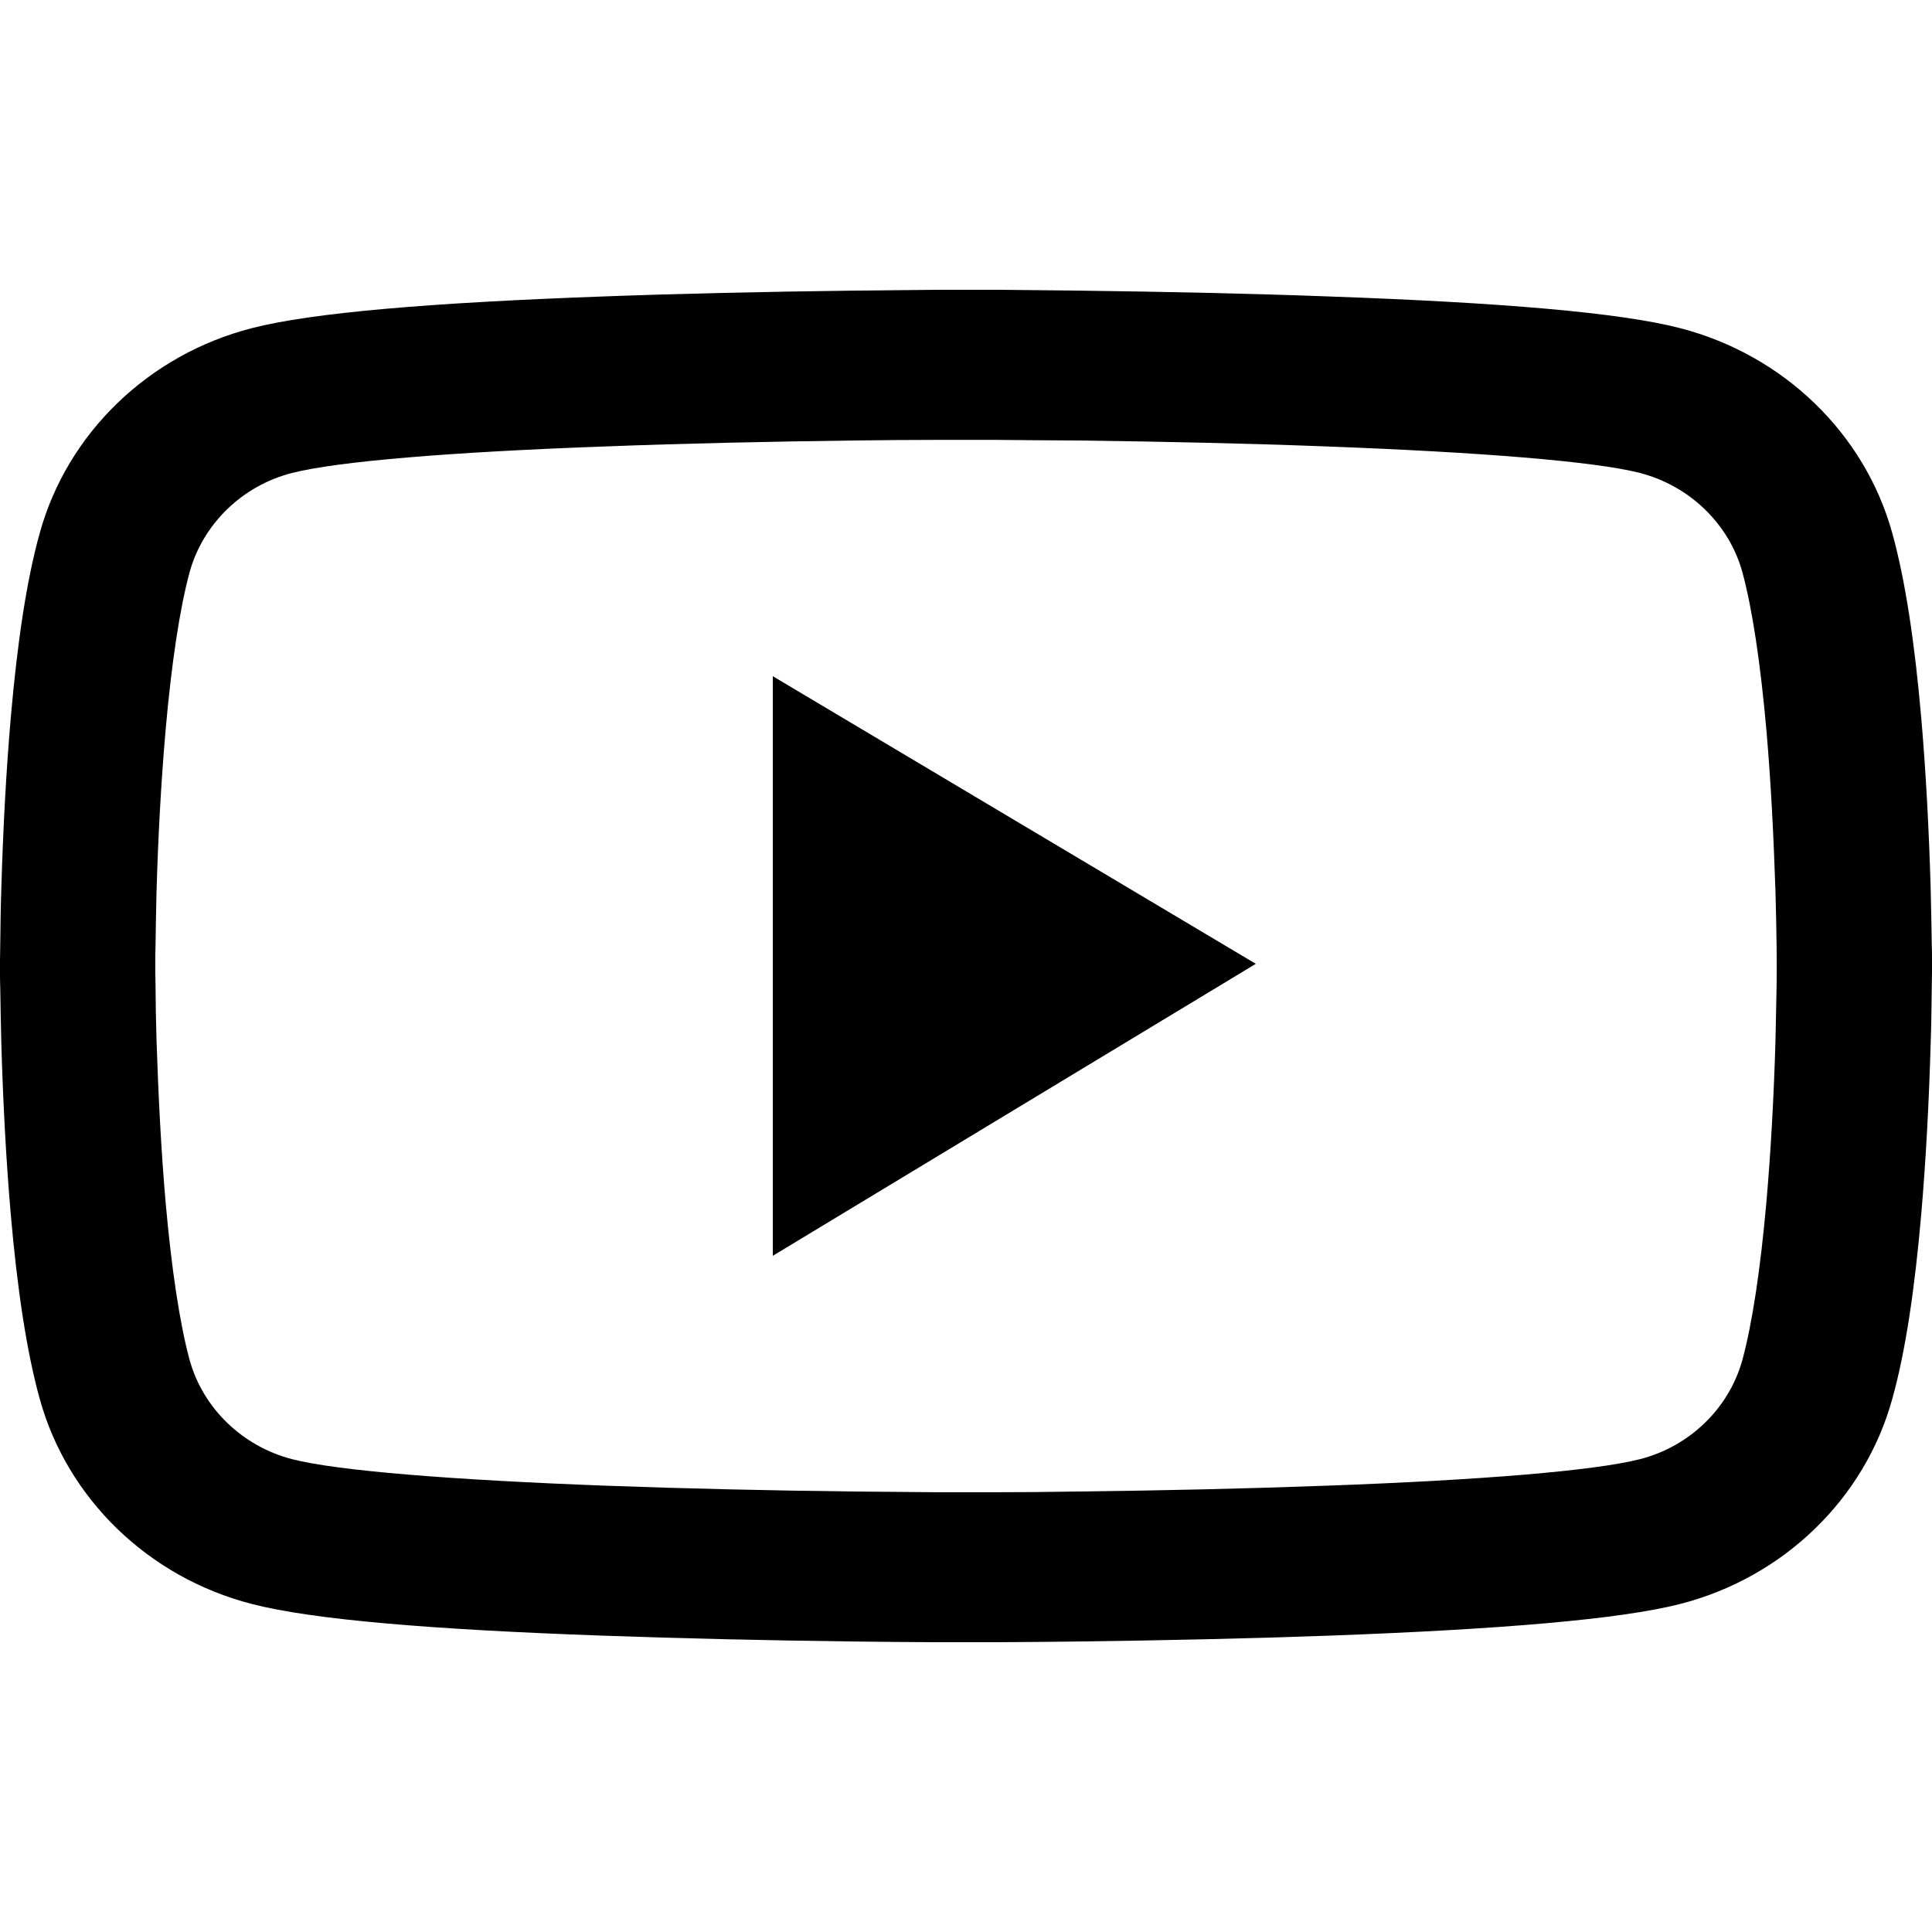 <?xml version="1.0" encoding="UTF-8"?>
<svg xmlns="http://www.w3.org/2000/svg" width="16" height="16" viewBox="0 0 16 16" fill="none">
  <path d="M16 7.952C16 7.914 16 7.871 15.998 7.821C15.996 7.682 15.993 7.525 15.989 7.357C15.975 6.877 15.95 6.397 15.911 5.946C15.857 5.324 15.779 4.805 15.671 4.415C15.443 3.59 14.771 2.94 13.916 2.718C13.411 2.587 12.421 2.506 11.029 2.456C10.366 2.431 9.657 2.416 8.948 2.407C8.7 2.404 8.47 2.402 8.262 2.4H7.737C7.53 2.402 7.3 2.404 7.052 2.407C6.343 2.416 5.634 2.431 4.971 2.456C3.579 2.507 2.587 2.588 2.084 2.718C1.23 2.938 0.557 3.588 0.329 4.415C0.22 4.805 0.143 5.324 0.089 5.946C0.05 6.397 0.025 6.877 0.011 7.357C0.005 7.525 0.004 7.682 0.002 7.821C0.002 7.871 0 7.914 0 7.952V8.049C0 8.087 -2.72744e-08 8.13 0.002 8.18C0.004 8.319 0.007 8.476 0.011 8.643C0.025 9.124 0.05 9.603 0.089 10.055C0.143 10.677 0.221 11.196 0.329 11.585C0.557 12.411 1.229 13.063 2.084 13.283C2.587 13.414 3.579 13.495 4.971 13.545C5.634 13.569 6.343 13.585 7.052 13.594C7.3 13.597 7.53 13.599 7.737 13.6H8.262C8.47 13.599 8.7 13.597 8.948 13.594C9.657 13.585 10.366 13.569 11.029 13.545C12.421 13.493 13.412 13.412 13.916 13.283C14.771 13.063 15.443 12.413 15.671 11.585C15.78 11.196 15.857 10.677 15.911 10.055C15.95 9.603 15.975 9.124 15.989 8.643C15.995 8.476 15.996 8.319 15.998 8.18C15.998 8.13 16 8.087 16 8.049V8V7.952ZM14.714 8.042C14.714 8.078 14.714 8.118 14.713 8.164C14.711 8.299 14.707 8.447 14.704 8.607C14.691 9.066 14.666 9.524 14.629 9.95C14.58 10.505 14.512 10.96 14.429 11.265C14.318 11.663 13.993 11.979 13.582 12.084C13.207 12.18 12.262 12.258 10.979 12.304C10.329 12.328 9.629 12.344 8.93 12.352C8.686 12.356 8.459 12.358 8.255 12.358H7.745C7.541 12.356 7.314 12.354 7.07 12.352C6.371 12.344 5.673 12.328 5.021 12.304C3.737 12.256 2.791 12.18 2.418 12.084C2.007 11.977 1.682 11.663 1.571 11.265C1.488 10.96 1.42 10.505 1.371 9.95C1.334 9.524 1.311 9.066 1.296 8.607C1.291 8.447 1.289 8.297 1.288 8.164C1.288 8.118 1.286 8.076 1.286 8.042V7.99V7.959C1.286 7.923 1.286 7.883 1.288 7.837C1.289 7.702 1.293 7.554 1.296 7.394C1.309 6.935 1.334 6.477 1.371 6.051C1.42 5.496 1.488 5.041 1.571 4.736C1.682 4.338 2.007 4.022 2.418 3.917C2.793 3.821 3.737 3.743 5.021 3.697C5.671 3.672 6.371 3.657 7.07 3.648C7.314 3.645 7.541 3.643 7.745 3.643H8.255C8.459 3.645 8.686 3.647 8.93 3.648C9.629 3.657 10.327 3.672 10.979 3.697C12.262 3.745 13.209 3.821 13.582 3.917C13.993 4.024 14.318 4.338 14.429 4.736C14.512 5.041 14.58 5.496 14.629 6.051C14.666 6.477 14.689 6.935 14.704 7.394C14.709 7.554 14.711 7.704 14.713 7.837C14.713 7.883 14.714 7.925 14.714 7.959V8.042Z" fill="currentcolor"></path>
  <path d="M6.4 10.4L10.4 7.982L6.4 5.6V10.4Z" fill="currentcolor"></path>
</svg>
